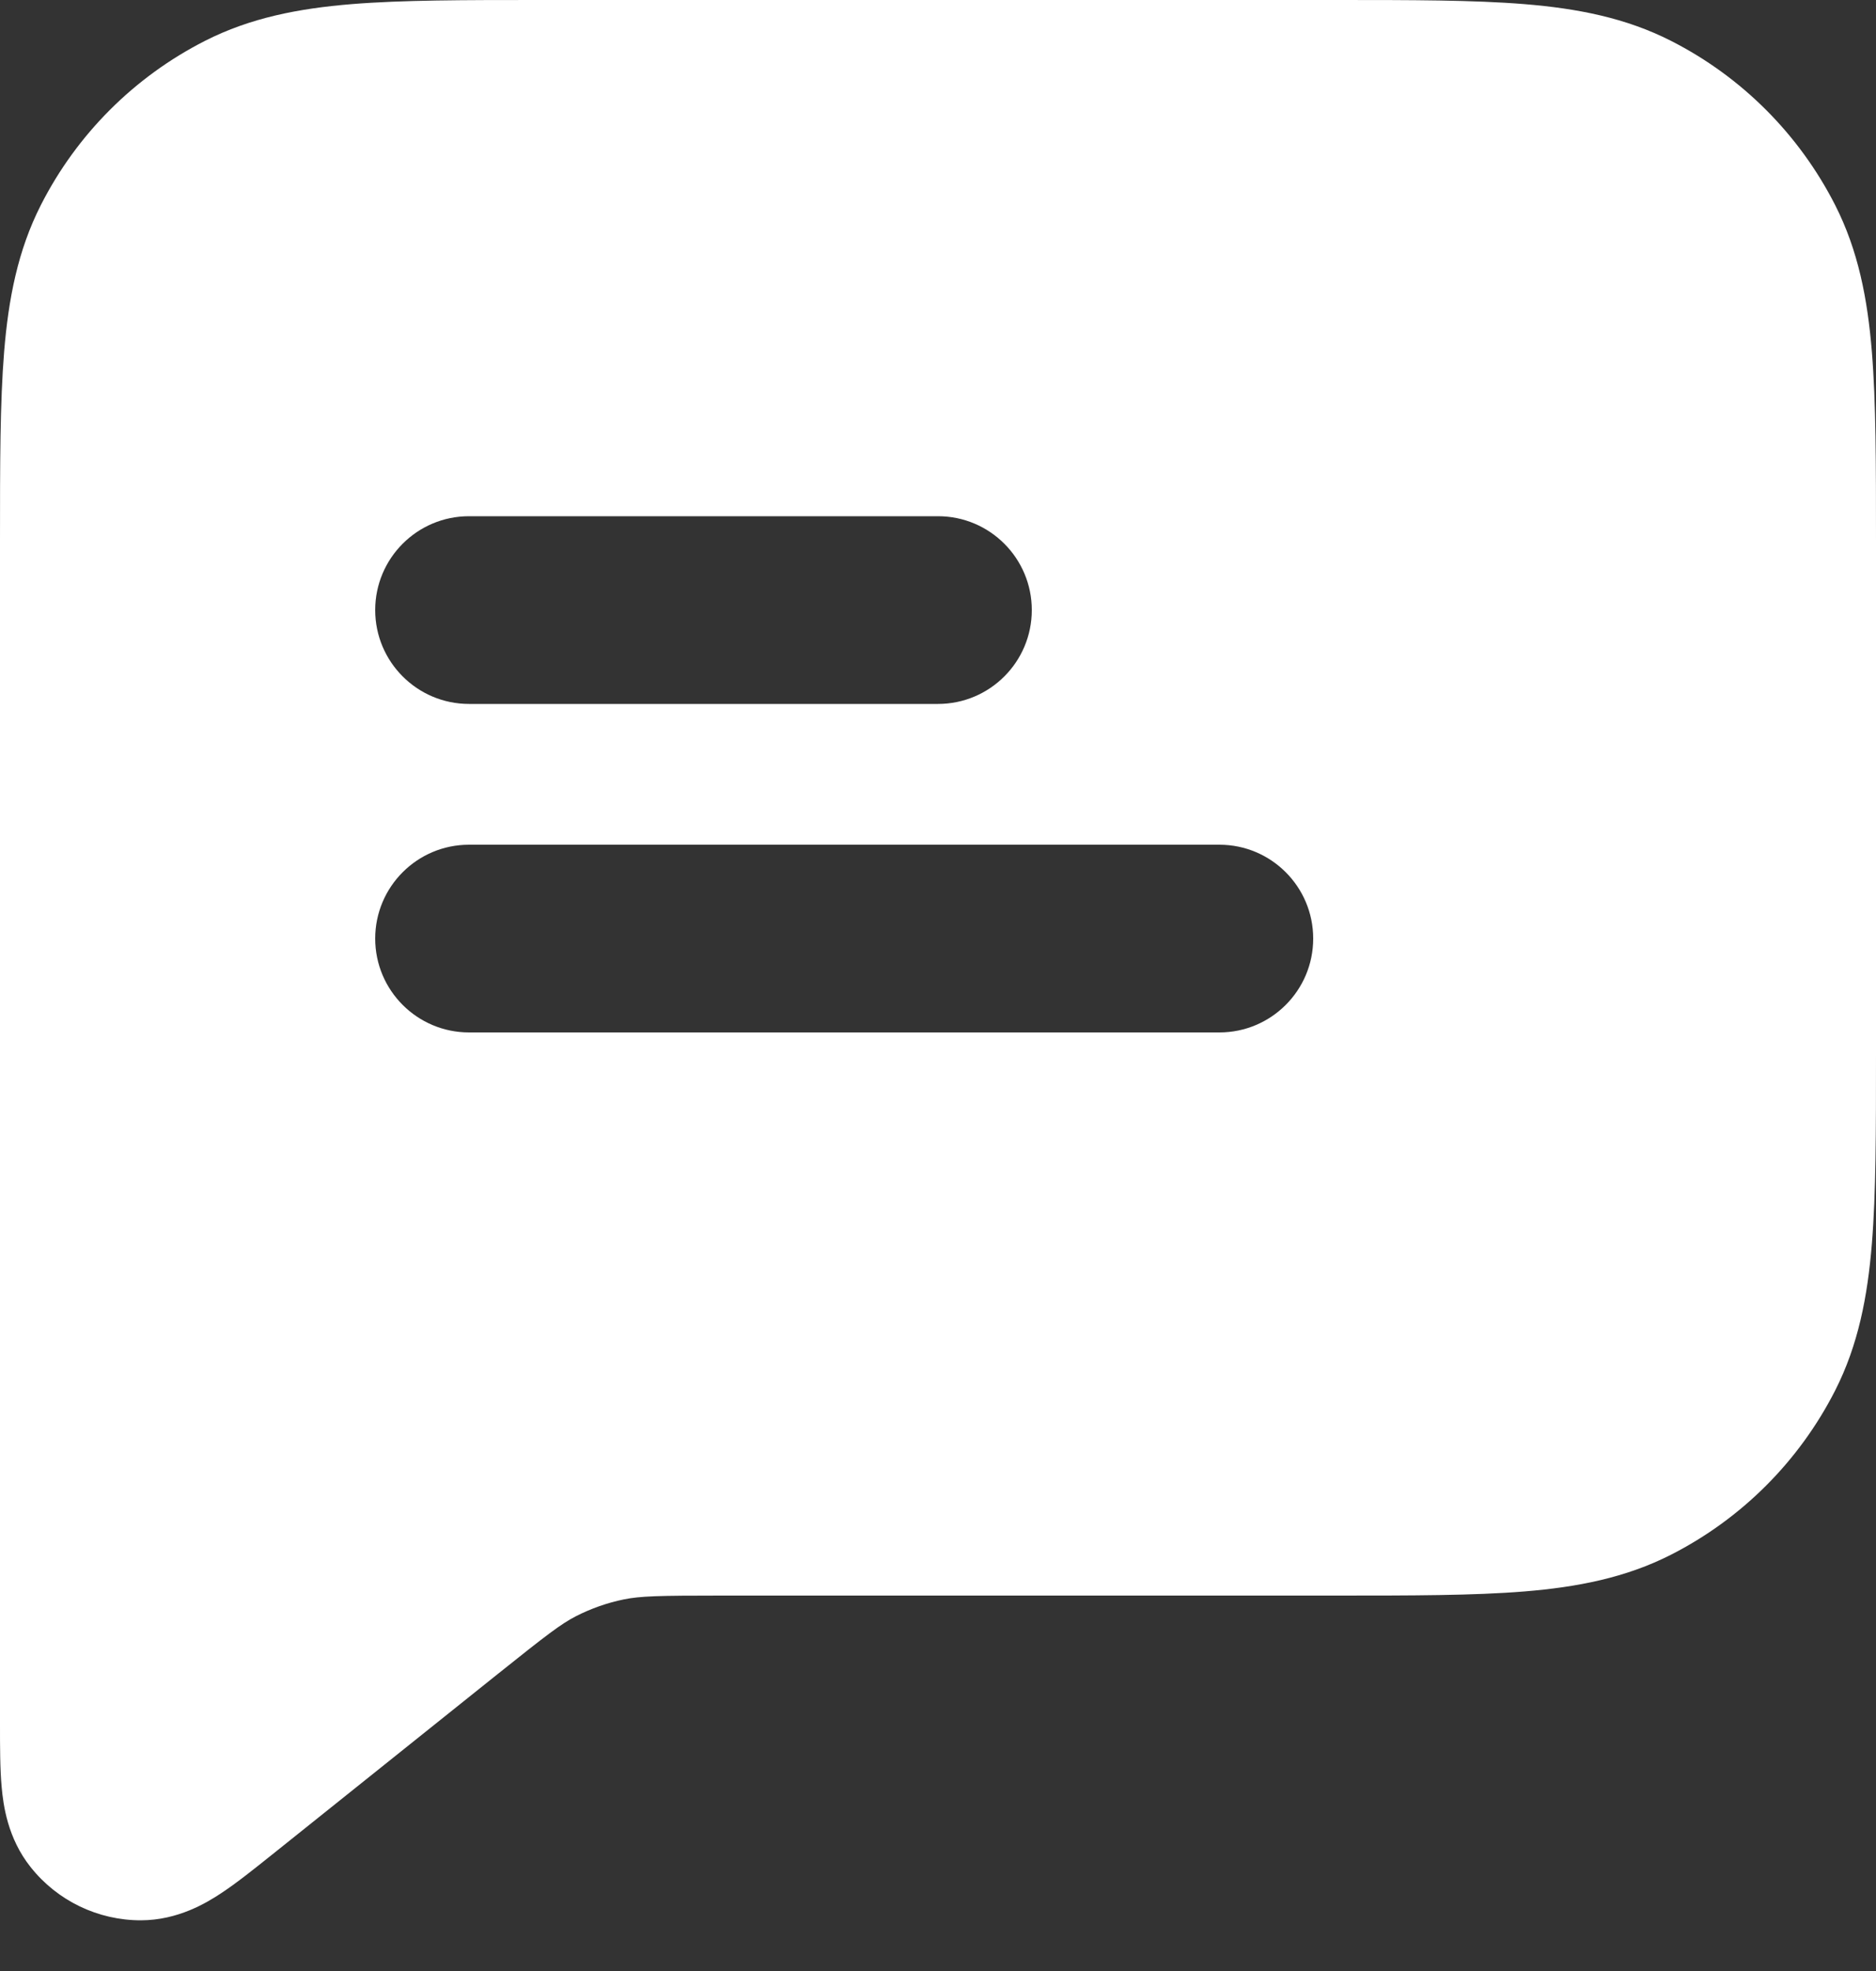 <svg width="20" height="21" viewBox="0 0 20 21" fill="none" xmlns="http://www.w3.org/2000/svg">
<rect x="0" y="0" width="20" height="21" fill="#333333" stroke="none"/>
<path fill-rule="evenodd" clip-rule="evenodd" d="M14.241 4.11943e-07H5.759C4.954 -1.19578e-05 4.289 -2.21655e-05 3.748 0.044C3.186 0.09 2.669 0.189 2.184 0.436C1.431 0.819 0.819 1.431 0.436 2.184C0.189 2.669 0.09 3.186 0.044 3.748C-1.46255e-05 4.289 -4.13693e-06 4.954 8.61847e-06 5.759L4.56535e-06 18.371C-4.07342e-05 18.606 -8.69874e-05 18.846 0.018 19.043C0.035 19.23 0.08 19.585 0.328 19.895C0.613 20.253 1.045 20.46 1.502 20.46C1.899 20.459 2.204 20.273 2.361 20.169C2.526 20.06 2.713 19.91 2.897 19.763L5.31 17.833C5.829 17.418 5.982 17.301 6.142 17.219C6.303 17.137 6.474 17.077 6.65 17.041C6.826 17.005 7.02 17 7.684 17H14.241C15.046 17 15.711 17 16.252 16.956C16.814 16.91 17.331 16.811 17.816 16.564C18.569 16.18 19.18 15.569 19.564 14.816C19.811 14.331 19.91 13.814 19.956 13.252C20 12.711 20 12.046 20 11.241V5.759C20 4.954 20 4.289 19.956 3.748C19.91 3.186 19.811 2.669 19.564 2.184C19.18 1.431 18.569 0.819 17.816 0.436C17.331 0.189 16.814 0.09 16.252 0.044C15.711 -2.21655e-05 15.046 -1.19578e-05 14.241 4.11943e-07ZM5 5.5C4.448 5.5 4 5.948 4 6.5C4 7.052 4.448 7.5 5 7.5H10C10.552 7.5 11 7.052 11 6.5C11 5.948 10.552 5.5 10 5.5H5ZM5 9C4.448 9 4 9.448 4 10C4 10.552 4.448 11 5 11H13C13.552 11 14 10.552 14 10C14 9.448 13.552 9 13 9H5Z" fill="white"/>
</svg>
